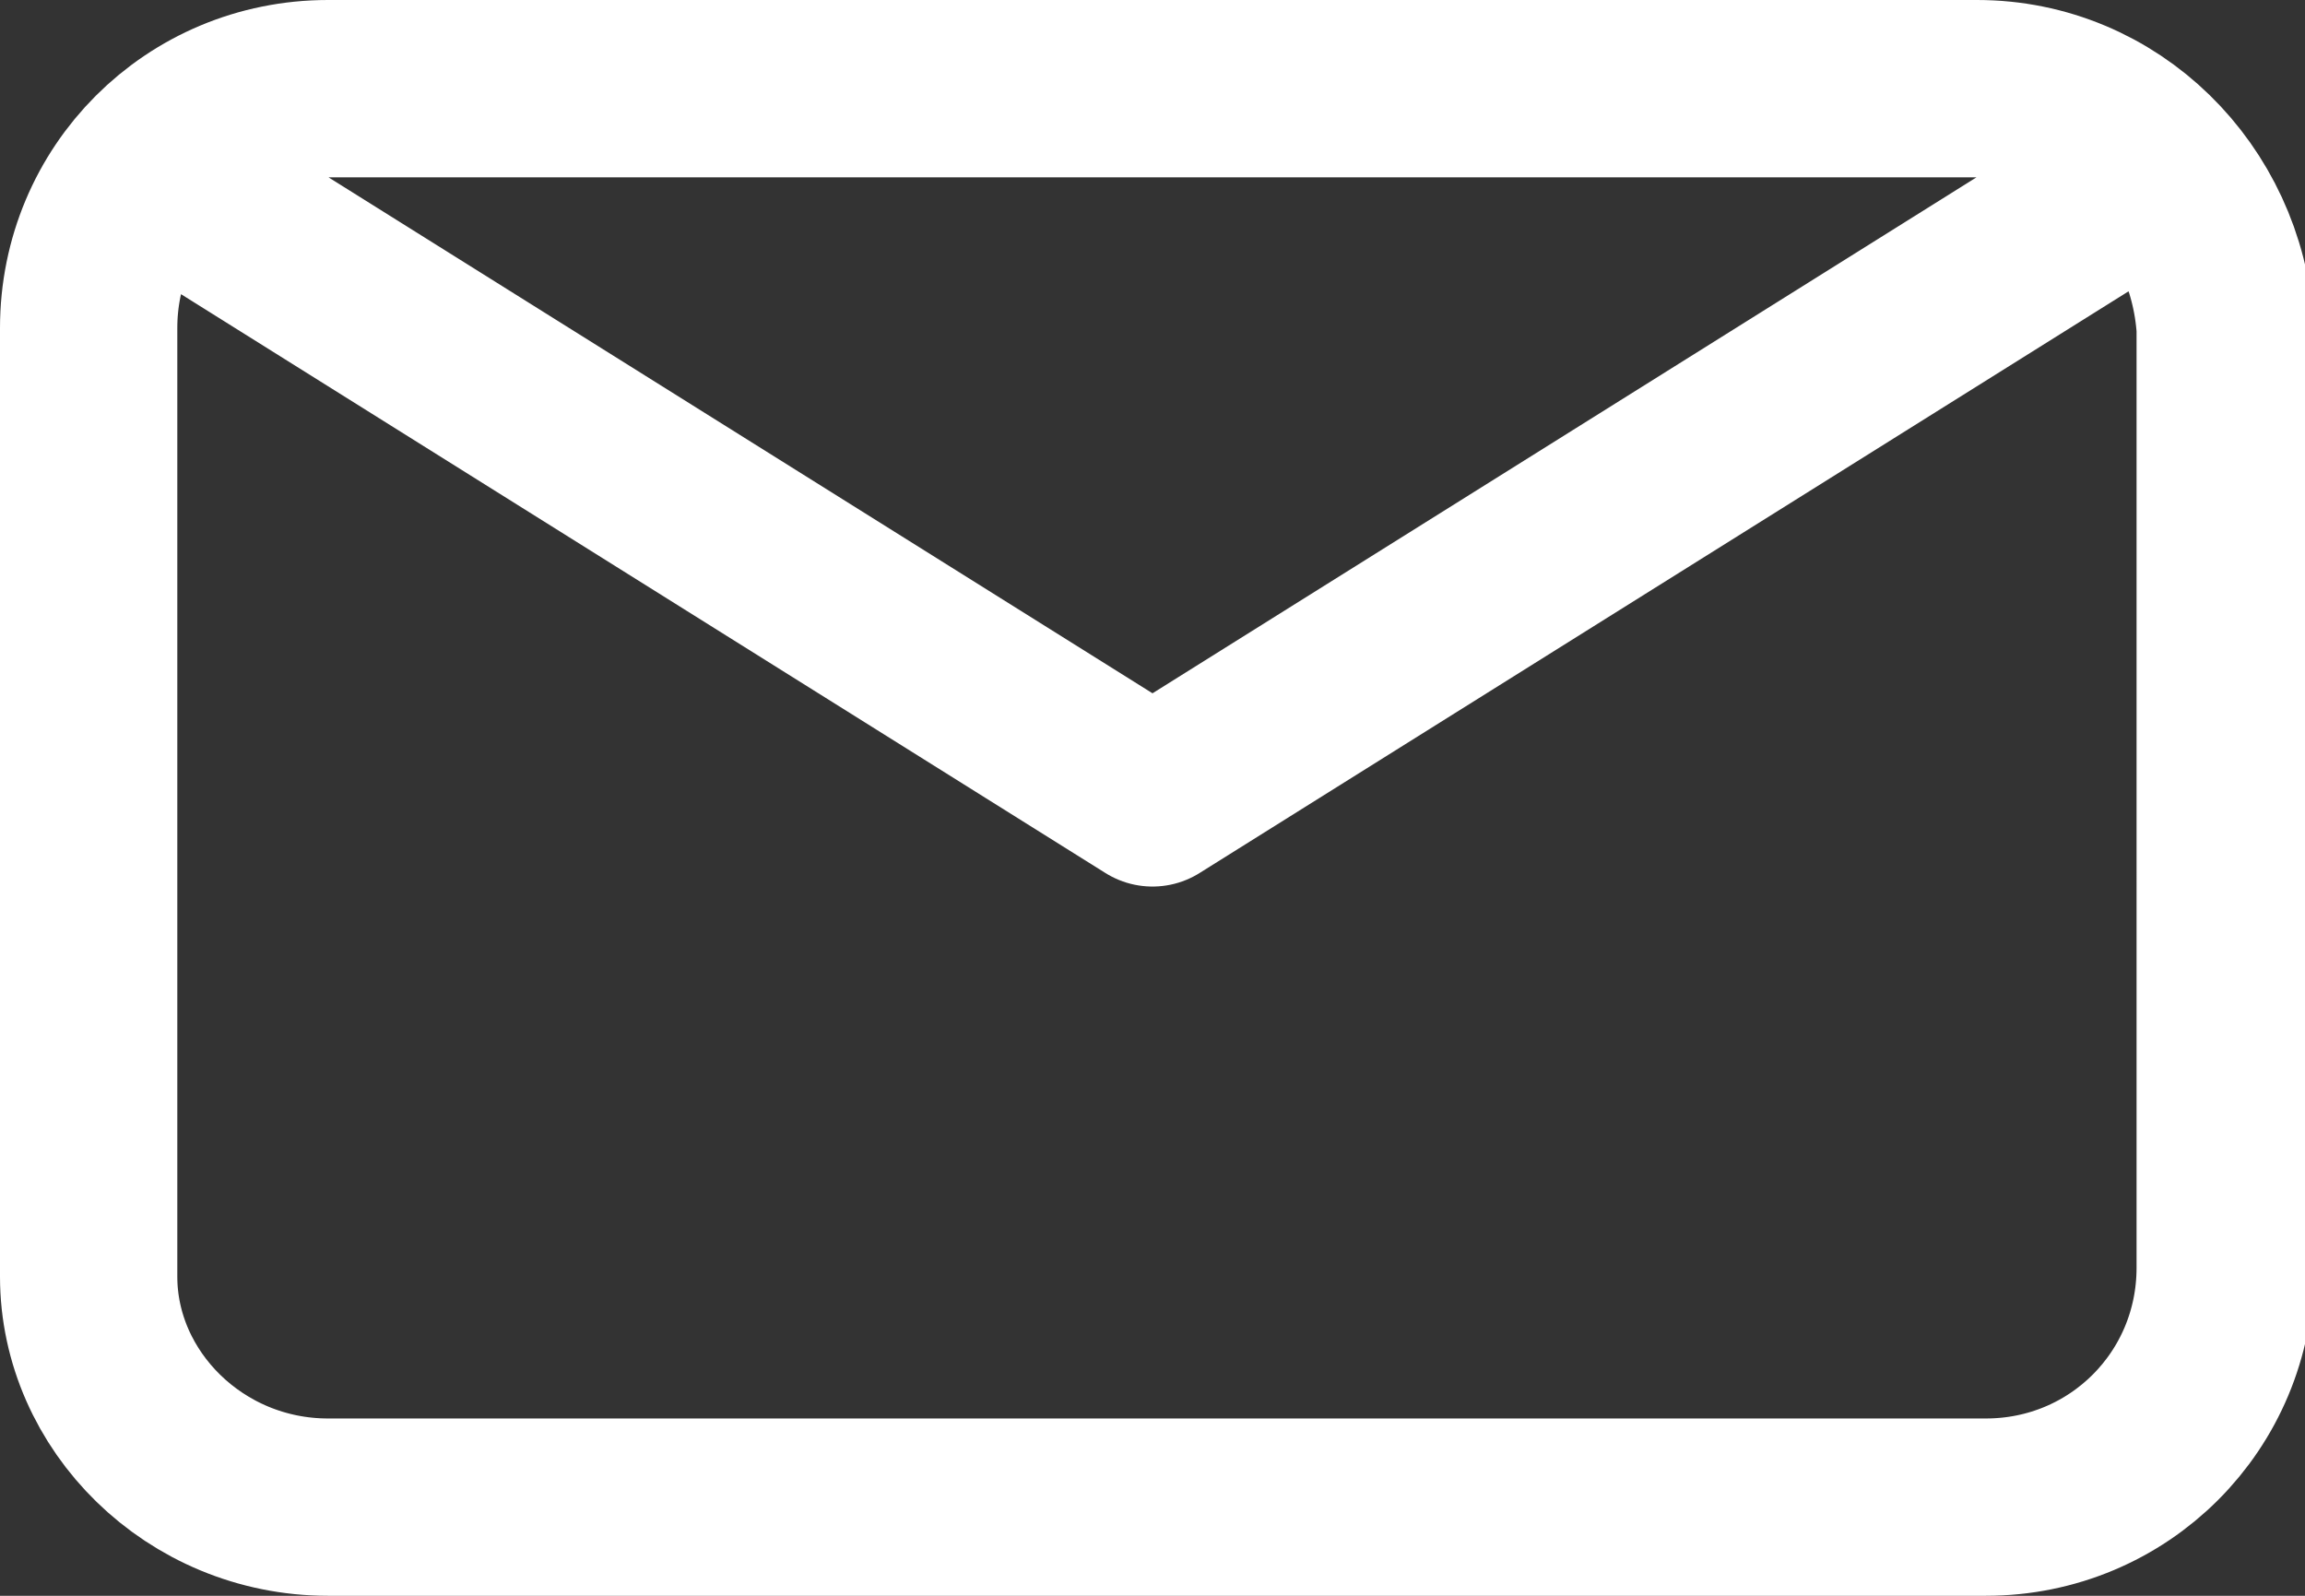 <?xml version="1.0" encoding="UTF-8"?>
<!-- Generator: Adobe Illustrator 27.3.0, SVG Export Plug-In . SVG Version: 6.00 Build 0)  -->
<svg xmlns="http://www.w3.org/2000/svg" xmlns:xlink="http://www.w3.org/1999/xlink" version="1.1" id="Layer_1" x="0px" y="0px" viewBox="0 0 26 18" style="enable-background:new 0 0 26 18;" xml:space="preserve">
<rect x="0" y="0" width="26" height="18" fill="#333333" stroke="none"/>
<style type="text/css">
	.st0{fill:none;stroke:#FFFFFF;stroke-width:2;stroke-linecap:round;stroke-linejoin:round;}
</style>
<path class="st0" d="M2.3,2.3L13,9l10.7-6.7 M3.7,17h18.7c1.5,0,2.7-1.2,2.7-2.7V3.7C25,2.2,23.8,1,22.3,1H3.7C2.2,1,1,2.2,1,3.7  v10.7C1,15.8,2.2,17,3.7,17z"></path>
</svg>
